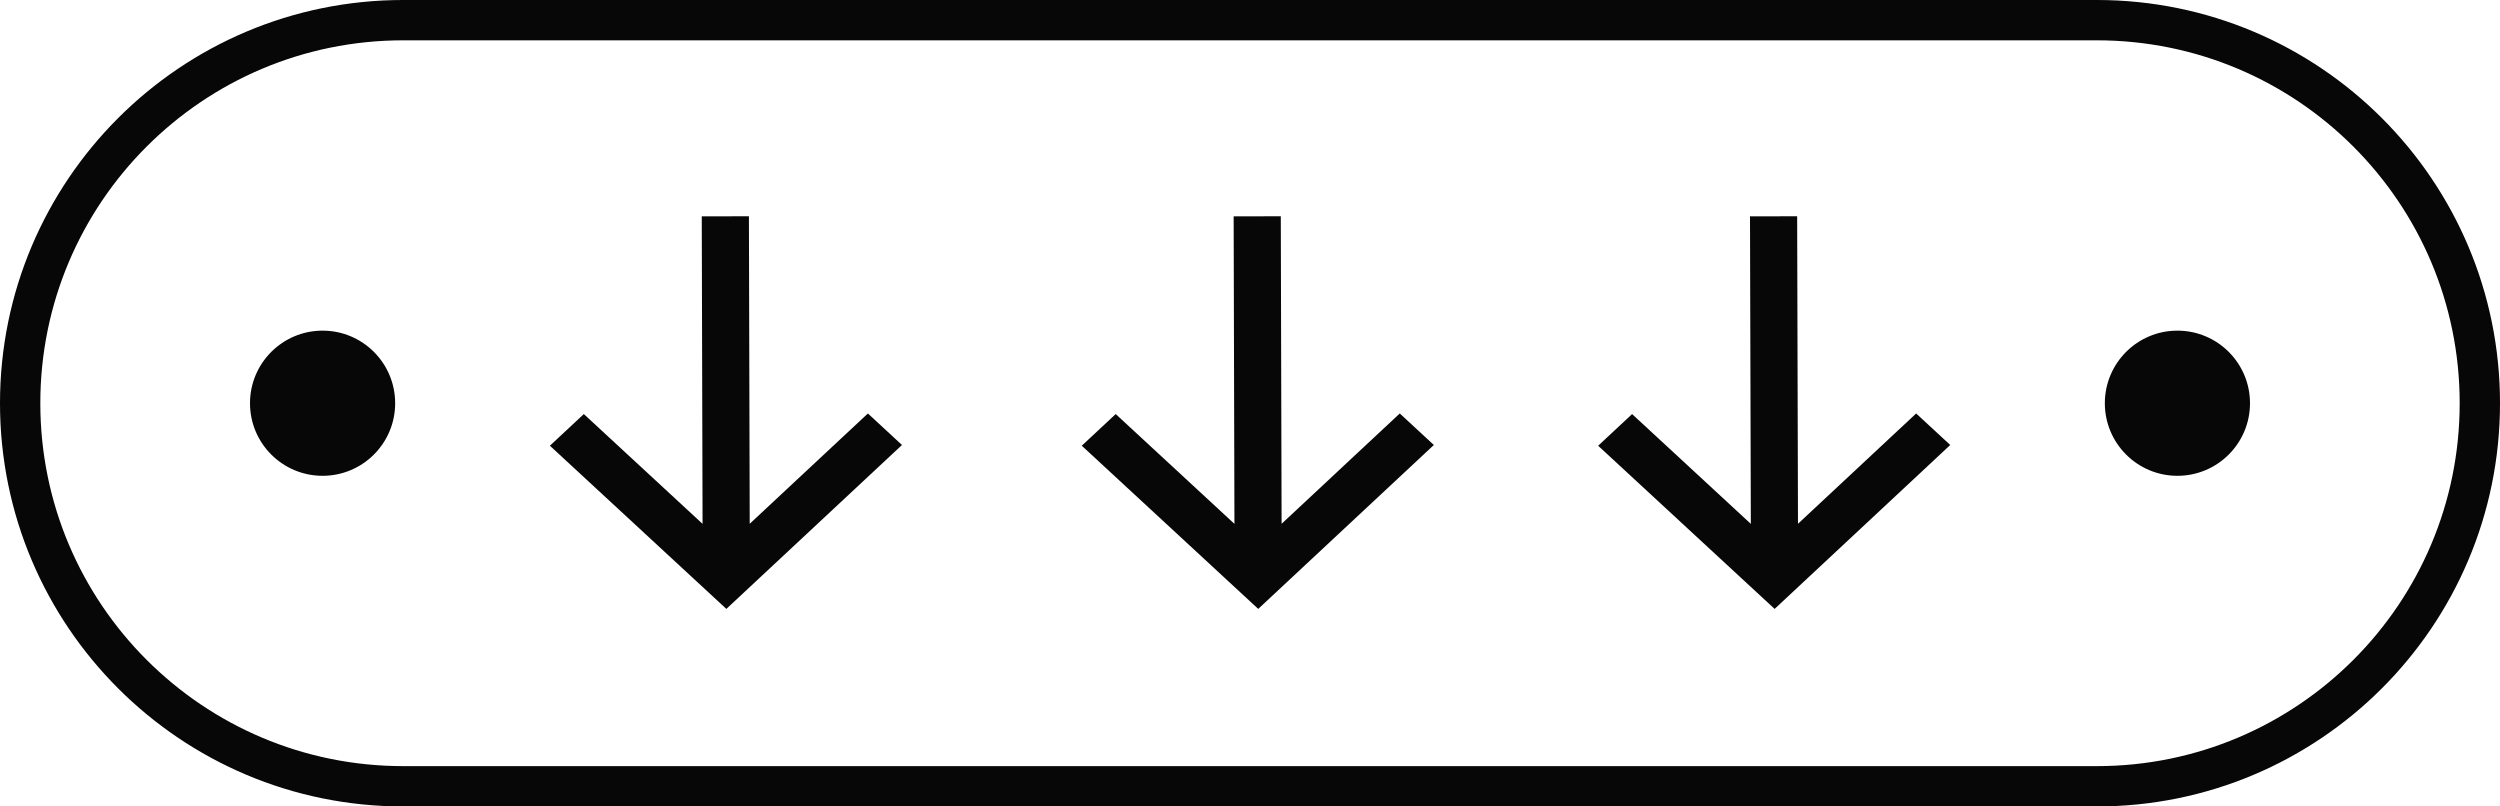 <?xml version="1.0" encoding="UTF-8"?> <svg xmlns="http://www.w3.org/2000/svg" width="310" height="100" viewBox="0 0 310 100" fill="none"> <path d="M260 2.5H50C23.767 2.5 2.5 23.767 2.5 50C2.5 76.234 23.767 97.5 50 97.5H260C286.234 97.5 307.5 76.234 307.5 50C307.5 23.767 286.234 2.5 260 2.5Z" stroke="#070707" stroke-width="5"></path> <path fill-rule="evenodd" clip-rule="evenodd" d="M91.474 68.392L107.624 53.318L109.641 55.184L90.064 73.457L70.391 55.264L72.398 53.39L88.627 68.398L88.522 28.326L91.369 28.32L91.474 68.392Z" fill="#070707" stroke="#070707" stroke-width="3"></path> <path fill-rule="evenodd" clip-rule="evenodd" d="M157.427 68.392L173.577 53.318L175.594 55.184L156.017 73.457L136.344 55.264L138.352 53.39L154.58 68.398L154.476 28.326L157.322 28.32L157.427 68.392Z" fill="#070707" stroke="#070707" stroke-width="3"></path> <path fill-rule="evenodd" clip-rule="evenodd" d="M221.459 68.392L237.607 53.317L239.625 55.183L220.049 73.457L200.375 55.266L202.383 53.391L218.612 68.398L218.504 28.326L221.351 28.32L221.459 68.392Z" fill="#070707" stroke="#070707" stroke-width="3"></path> <path d="M40 59C44.971 59 49 54.971 49 50C49 45.029 44.971 41 40 41C35.029 41 31 45.029 31 50C31 54.971 35.029 59 40 59Z" fill="#070707"></path> <path d="M270 59C274.971 59 279 54.971 279 50C279 45.029 274.971 41 270 41C265.029 41 261 45.029 261 50C261 54.971 265.029 59 270 59Z" fill="#070707"></path> </svg> 